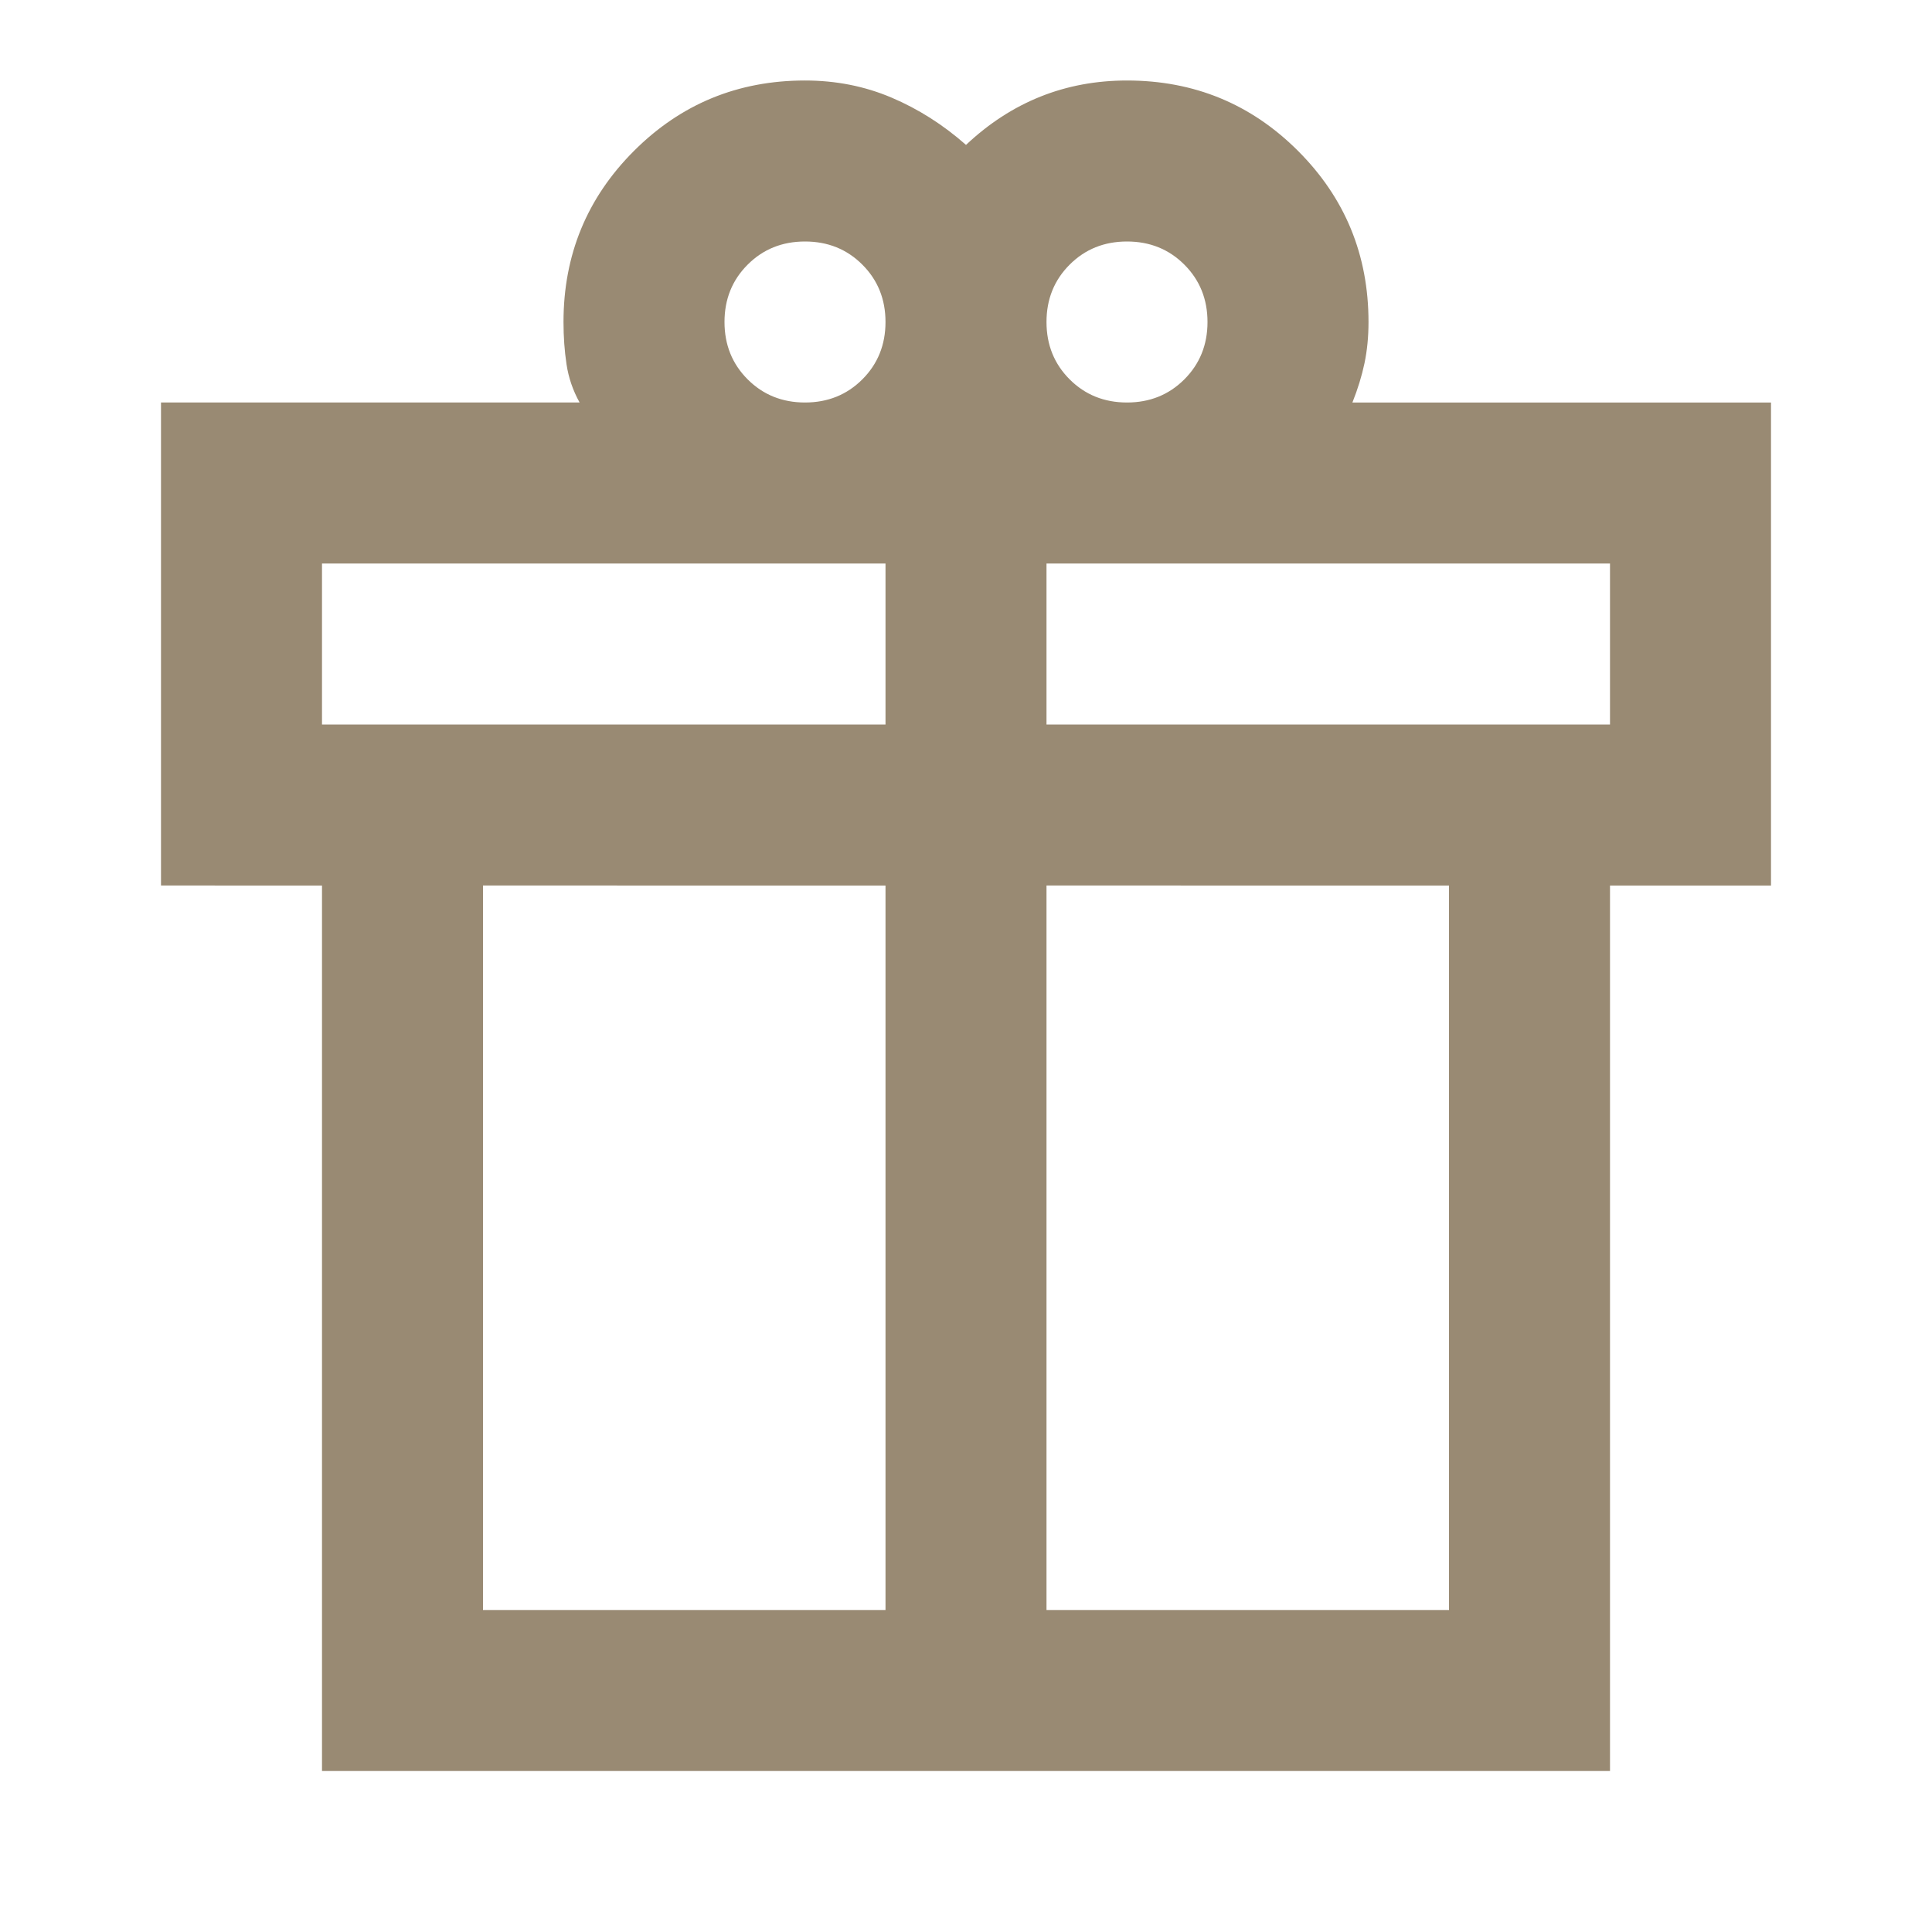 <svg xmlns="http://www.w3.org/2000/svg" height="24px" viewBox="0 -960 960 960" width="24px" fill="#998a73"><path d="M160-80v-440H80v-240h208q-5-9-6.5-19t-1.5-21q0-50 35-85t85-35q23 0 43 8.5t37 23.5q17-16 37-24t43-8q50 0 85 35t35 85q0 11-2 20.5t-6 19.5h208v240h-80v440H160Zm400-760q-17 0-28.5 11.5T520-800q0 17 11.5 28.5T560-760q17 0 28.5-11.5T600-800q0-17-11.5-28.5T560-840Zm-200 40q0 17 11.5 28.5T400-760q17 0 28.5-11.5T440-800q0-17-11.5-28.5T400-840q-17 0-28.5 11.5T360-800ZM160-680v80h280v-80H160Zm280 520v-360H240v360h200Zm80 0h200v-360H520v360Zm280-440v-80H520v80h280Z"/></svg>
